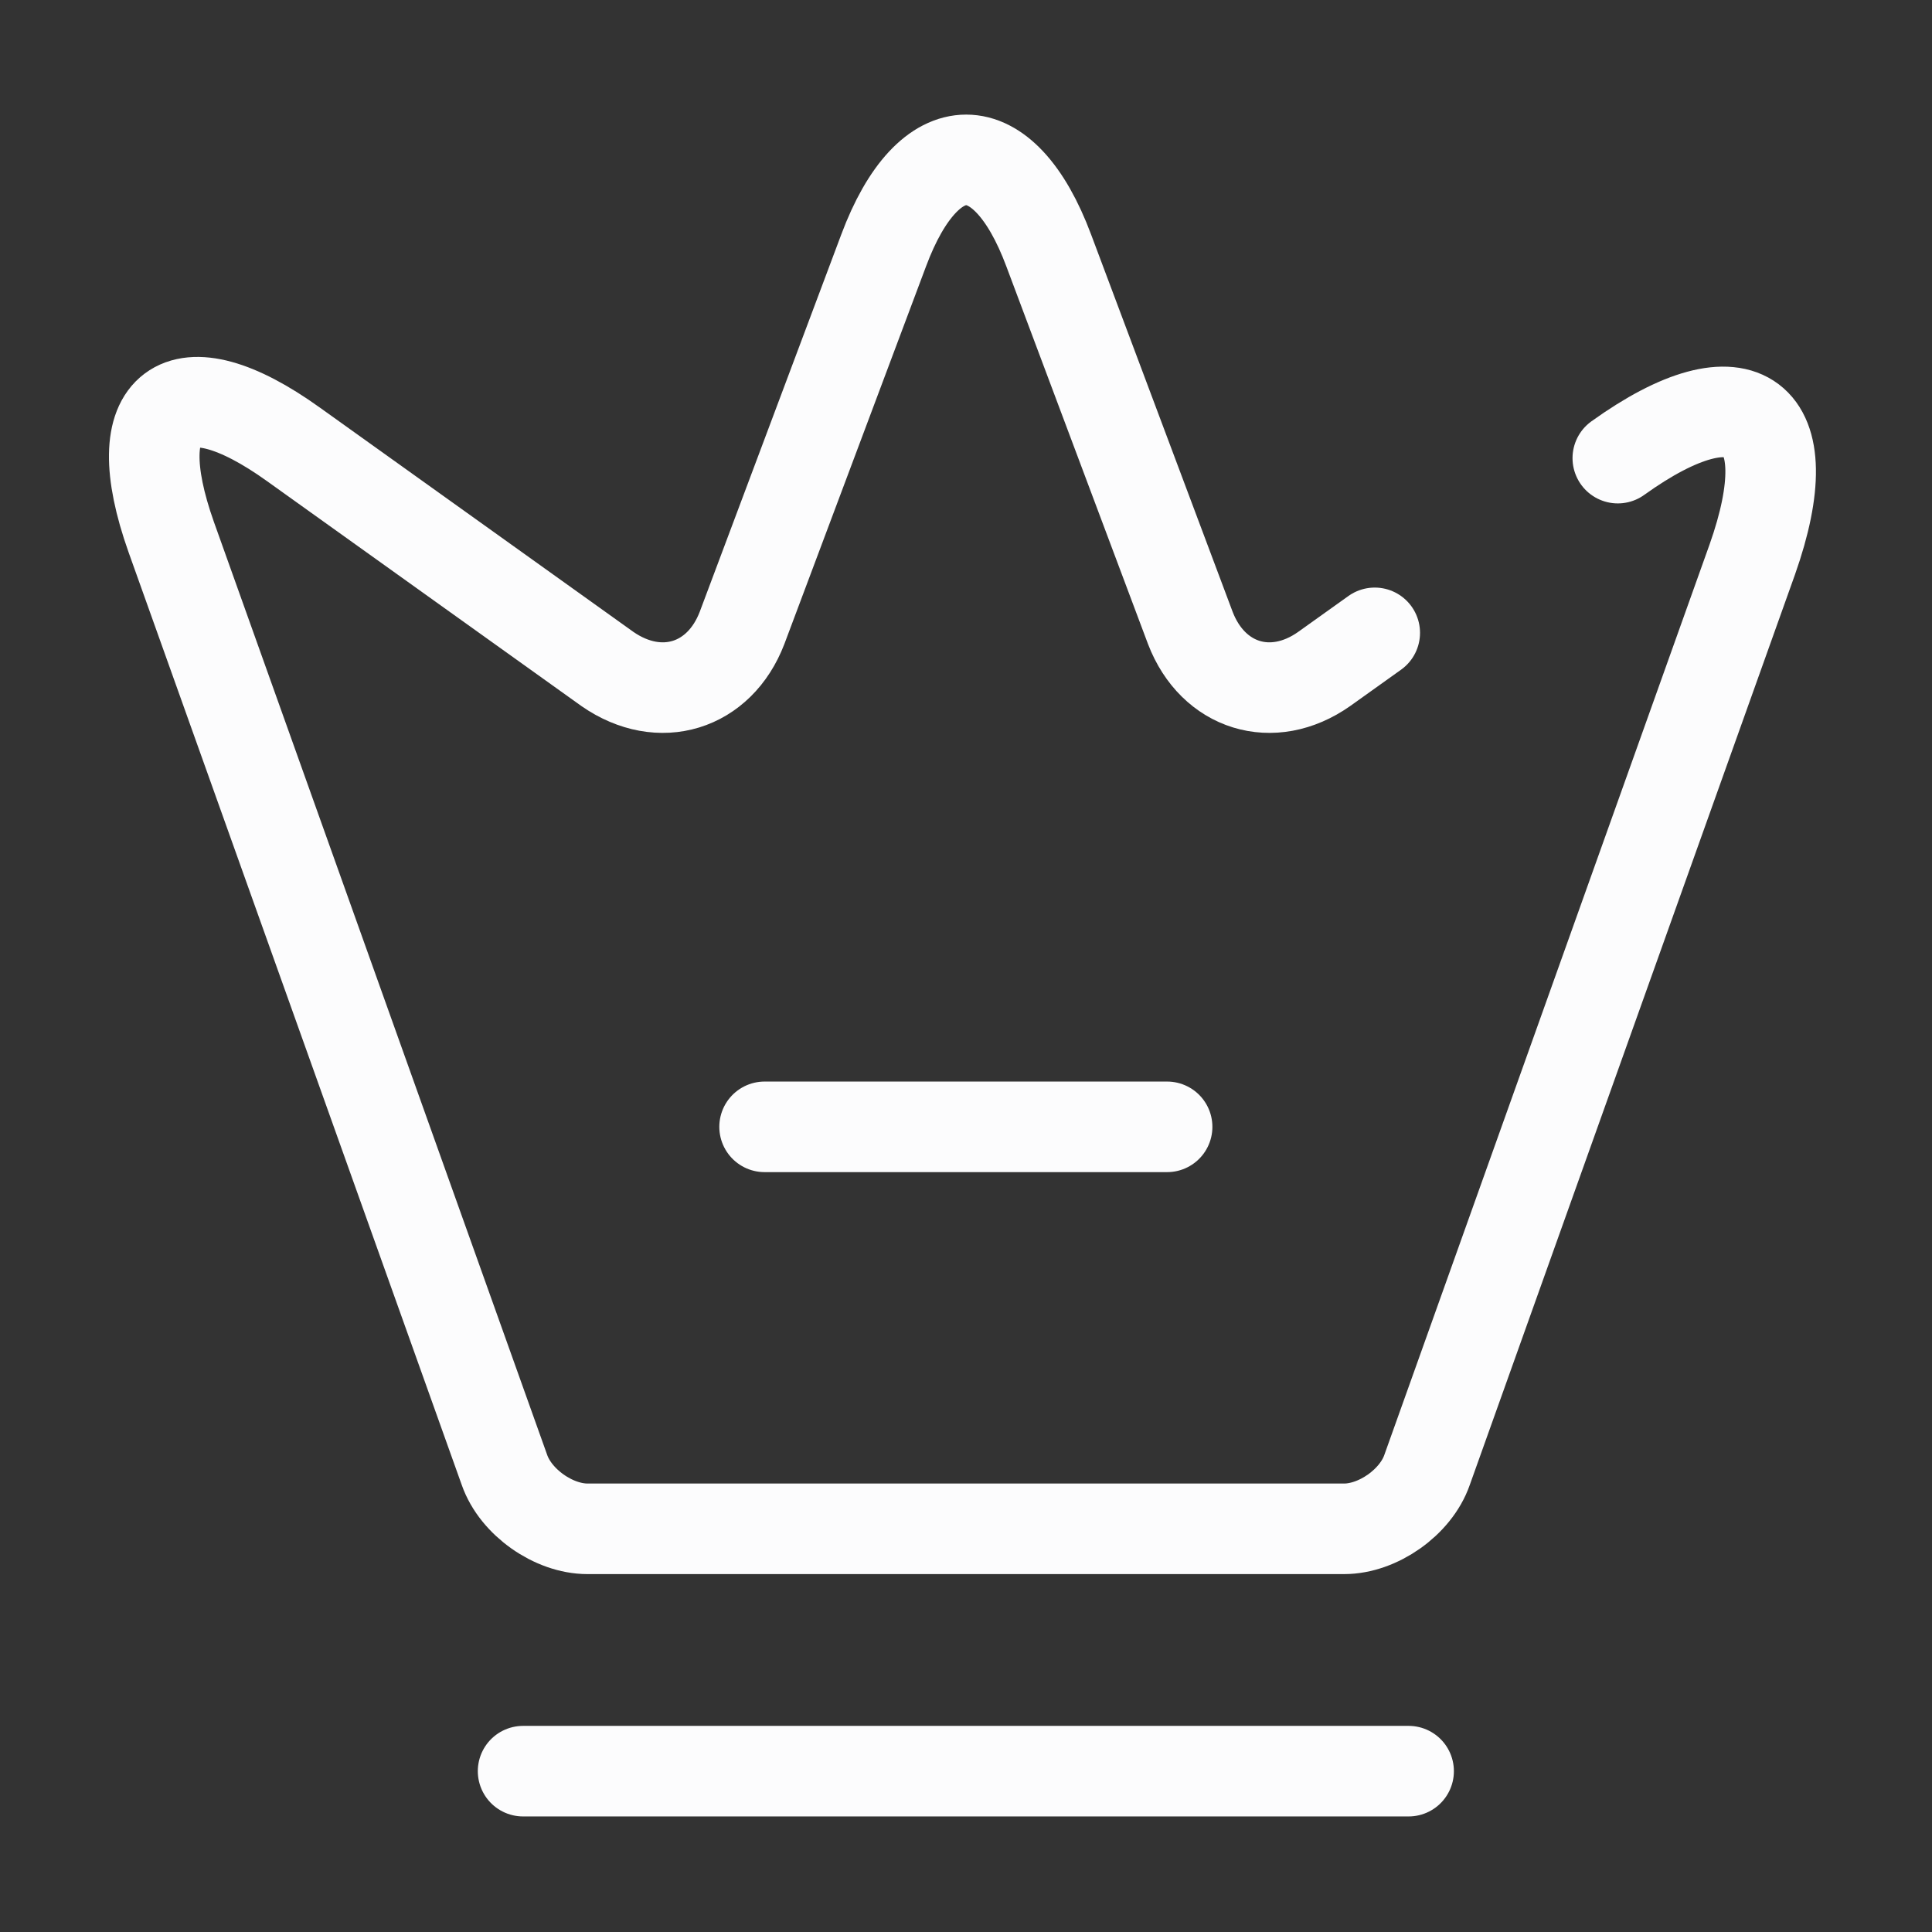 <svg width="32" height="32" viewBox="0 0 32 32" fill="none" xmlns="http://www.w3.org/2000/svg">
<rect x="0" y="0" width="32" height="32" fill="#333333" stroke="none"/>
<path d="M26.796 7.588C28.876 6.095 29.876 6.855 29.023 9.268L23.636 24.348C23.45 24.882 22.823 25.322 22.263 25.322H9.73C9.17 25.322 8.543 24.882 8.356 24.348L2.836 8.895C2.05 6.682 2.97 6.002 4.863 7.362L10.063 11.082C10.93 11.682 11.916 11.375 12.29 10.402L14.636 4.148C15.383 2.148 16.623 2.148 17.37 4.148L19.716 10.402C20.09 11.375 21.076 11.682 21.93 11.082L22.77 10.482" stroke="#FCFCFD" stroke-width="1.5" stroke-linecap="round" stroke-linejoin="round"/>
<path d="M8.664 29.336H23.331" stroke="#FCFCFD" stroke-width="1.5" stroke-linecap="round" stroke-linejoin="round"/>
<path d="M12.664 18.664H19.331" stroke="#FCFCFD" stroke-width="1.5" stroke-linecap="round" stroke-linejoin="round"/>
</svg>

